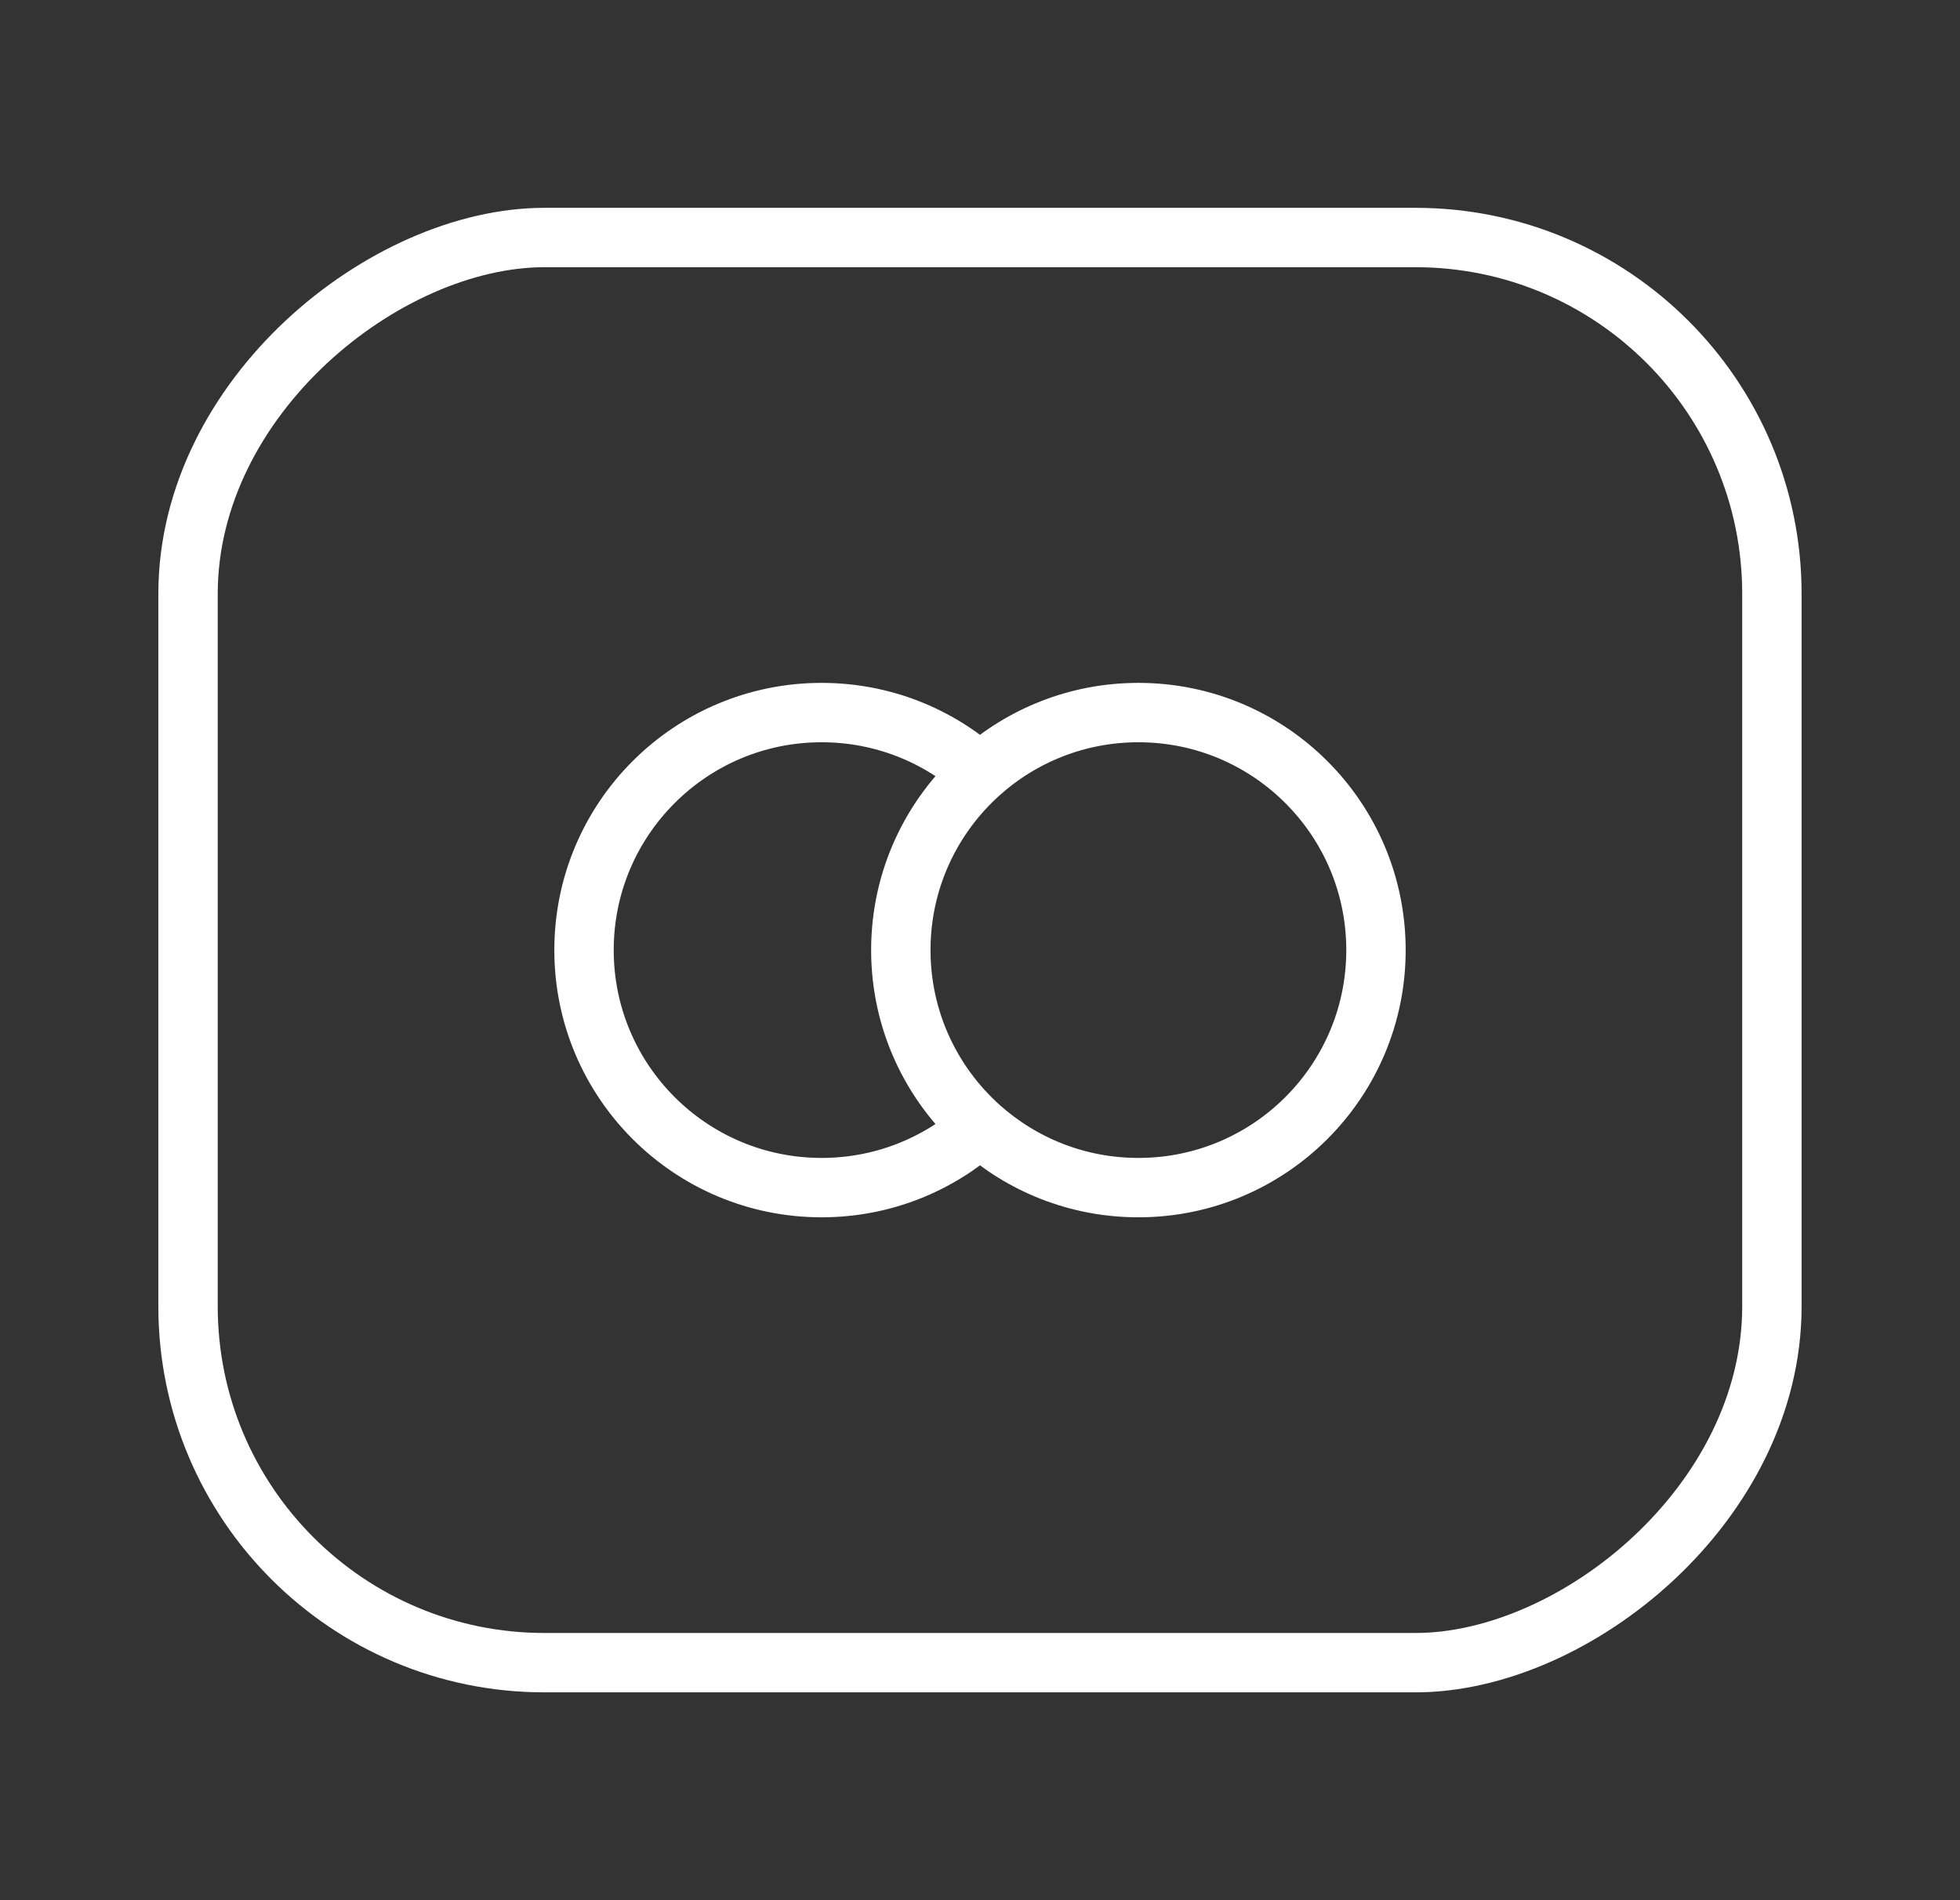<svg xmlns="http://www.w3.org/2000/svg" fill="none" viewBox="0 0 33 32" height="32" width="33">
<rect x="0" y="0" width="33" height="32" fill="#333333" stroke="none"/>
<rect stroke="white" transform="rotate(90 29.833 4)" rx="6" height="26.667" width="24" y="4" x="29.833"></rect>
<path stroke="white" d="M16.5 13.018C15.682 13.751 15.167 14.815 15.167 16C15.167 17.185 15.682 18.249 16.5 18.982M16.5 13.018C17.208 12.385 18.142 12 19.167 12C21.376 12 23.167 13.791 23.167 16C23.167 18.209 21.376 20 19.167 20C18.142 20 17.208 19.615 16.5 18.982M16.5 13.018C15.792 12.385 14.858 12 13.833 12C11.624 12 9.833 13.791 9.833 16C9.833 18.209 11.624 20 13.833 20C14.858 20 15.792 19.615 16.5 18.982"></path>
</svg>
